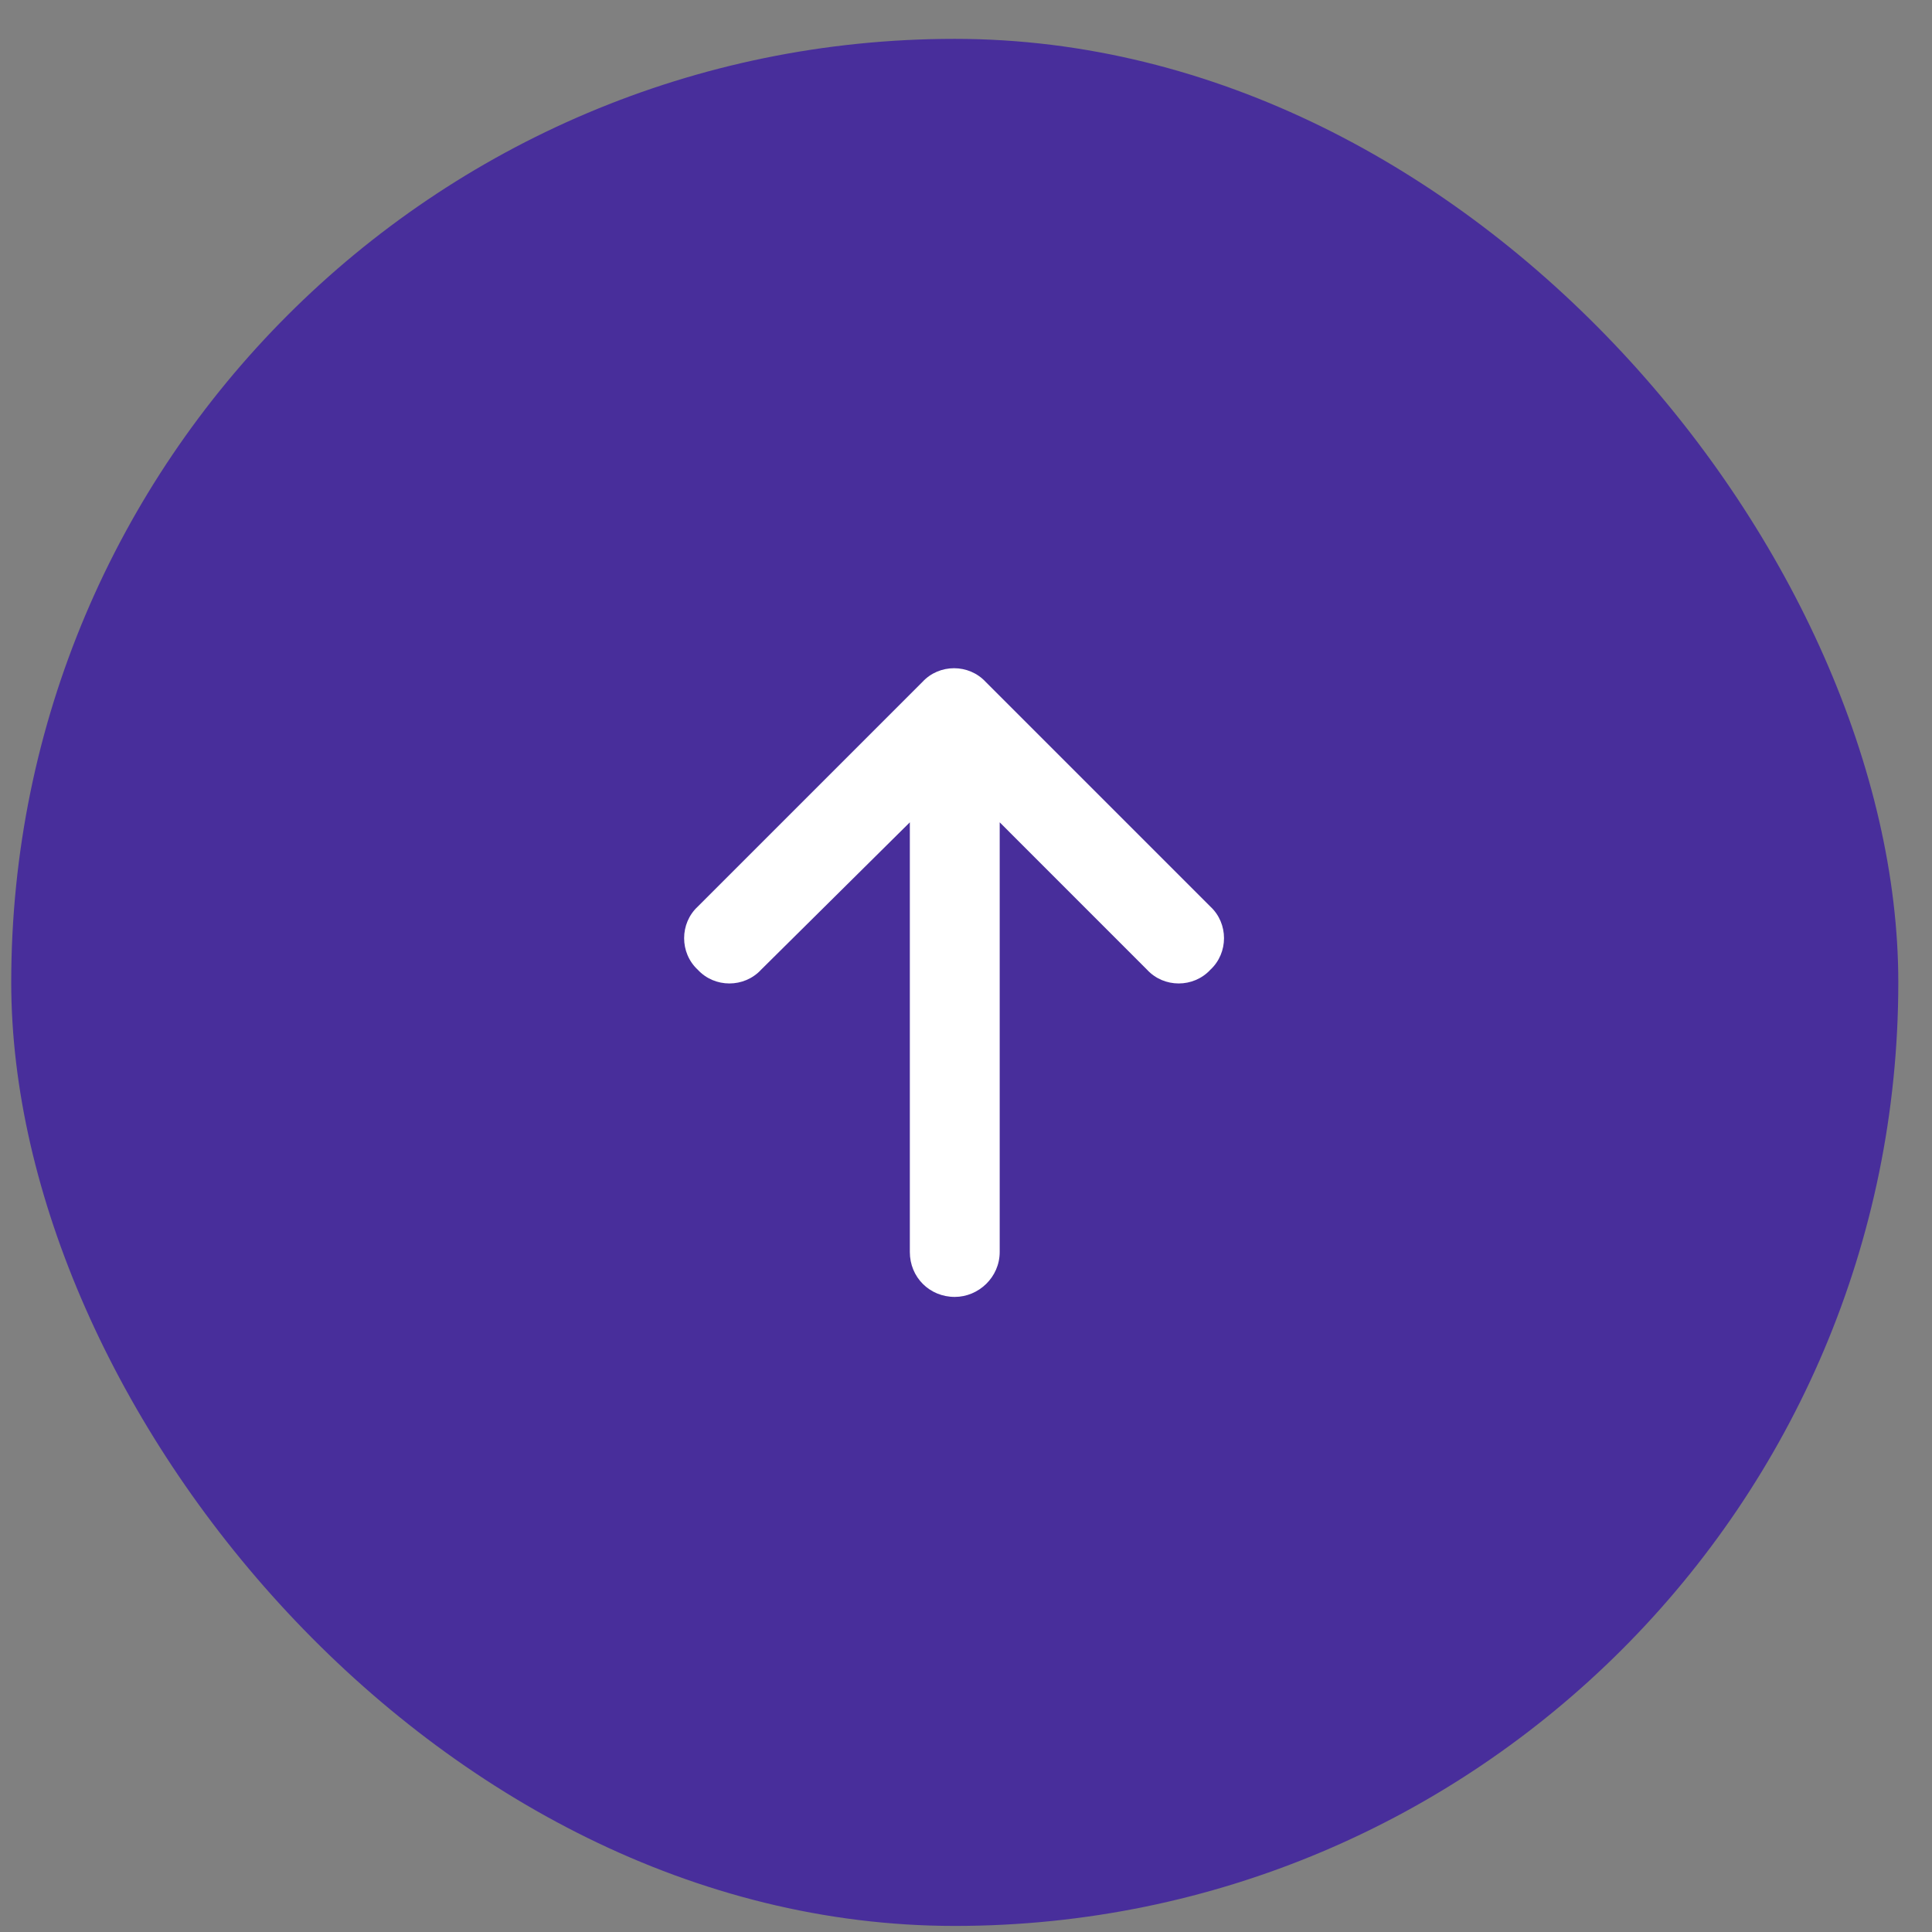 <svg width="43" height="43" viewBox="0 0 43 43" fill="none" xmlns="http://www.w3.org/2000/svg">
<rect x="0" y="0" width="43" height="43" fill="#808080" stroke="none"/>
<rect x="0.25" y="0.865" width="42" height="42" rx="21" fill="#482E9B"/>
<path d="M21.938 15.177L26.938 20.177C27.344 20.552 27.344 21.209 26.938 21.584C26.562 21.99 25.906 21.99 25.531 21.584L22.25 18.302V27.865C22.25 28.427 21.781 28.865 21.25 28.865C20.688 28.865 20.25 28.427 20.25 27.865V18.302L16.938 21.584C16.562 21.99 15.906 21.99 15.531 21.584C15.125 21.209 15.125 20.552 15.531 20.177L20.531 15.177C20.906 14.771 21.562 14.771 21.938 15.177Z" fill="white"/>
</svg>
